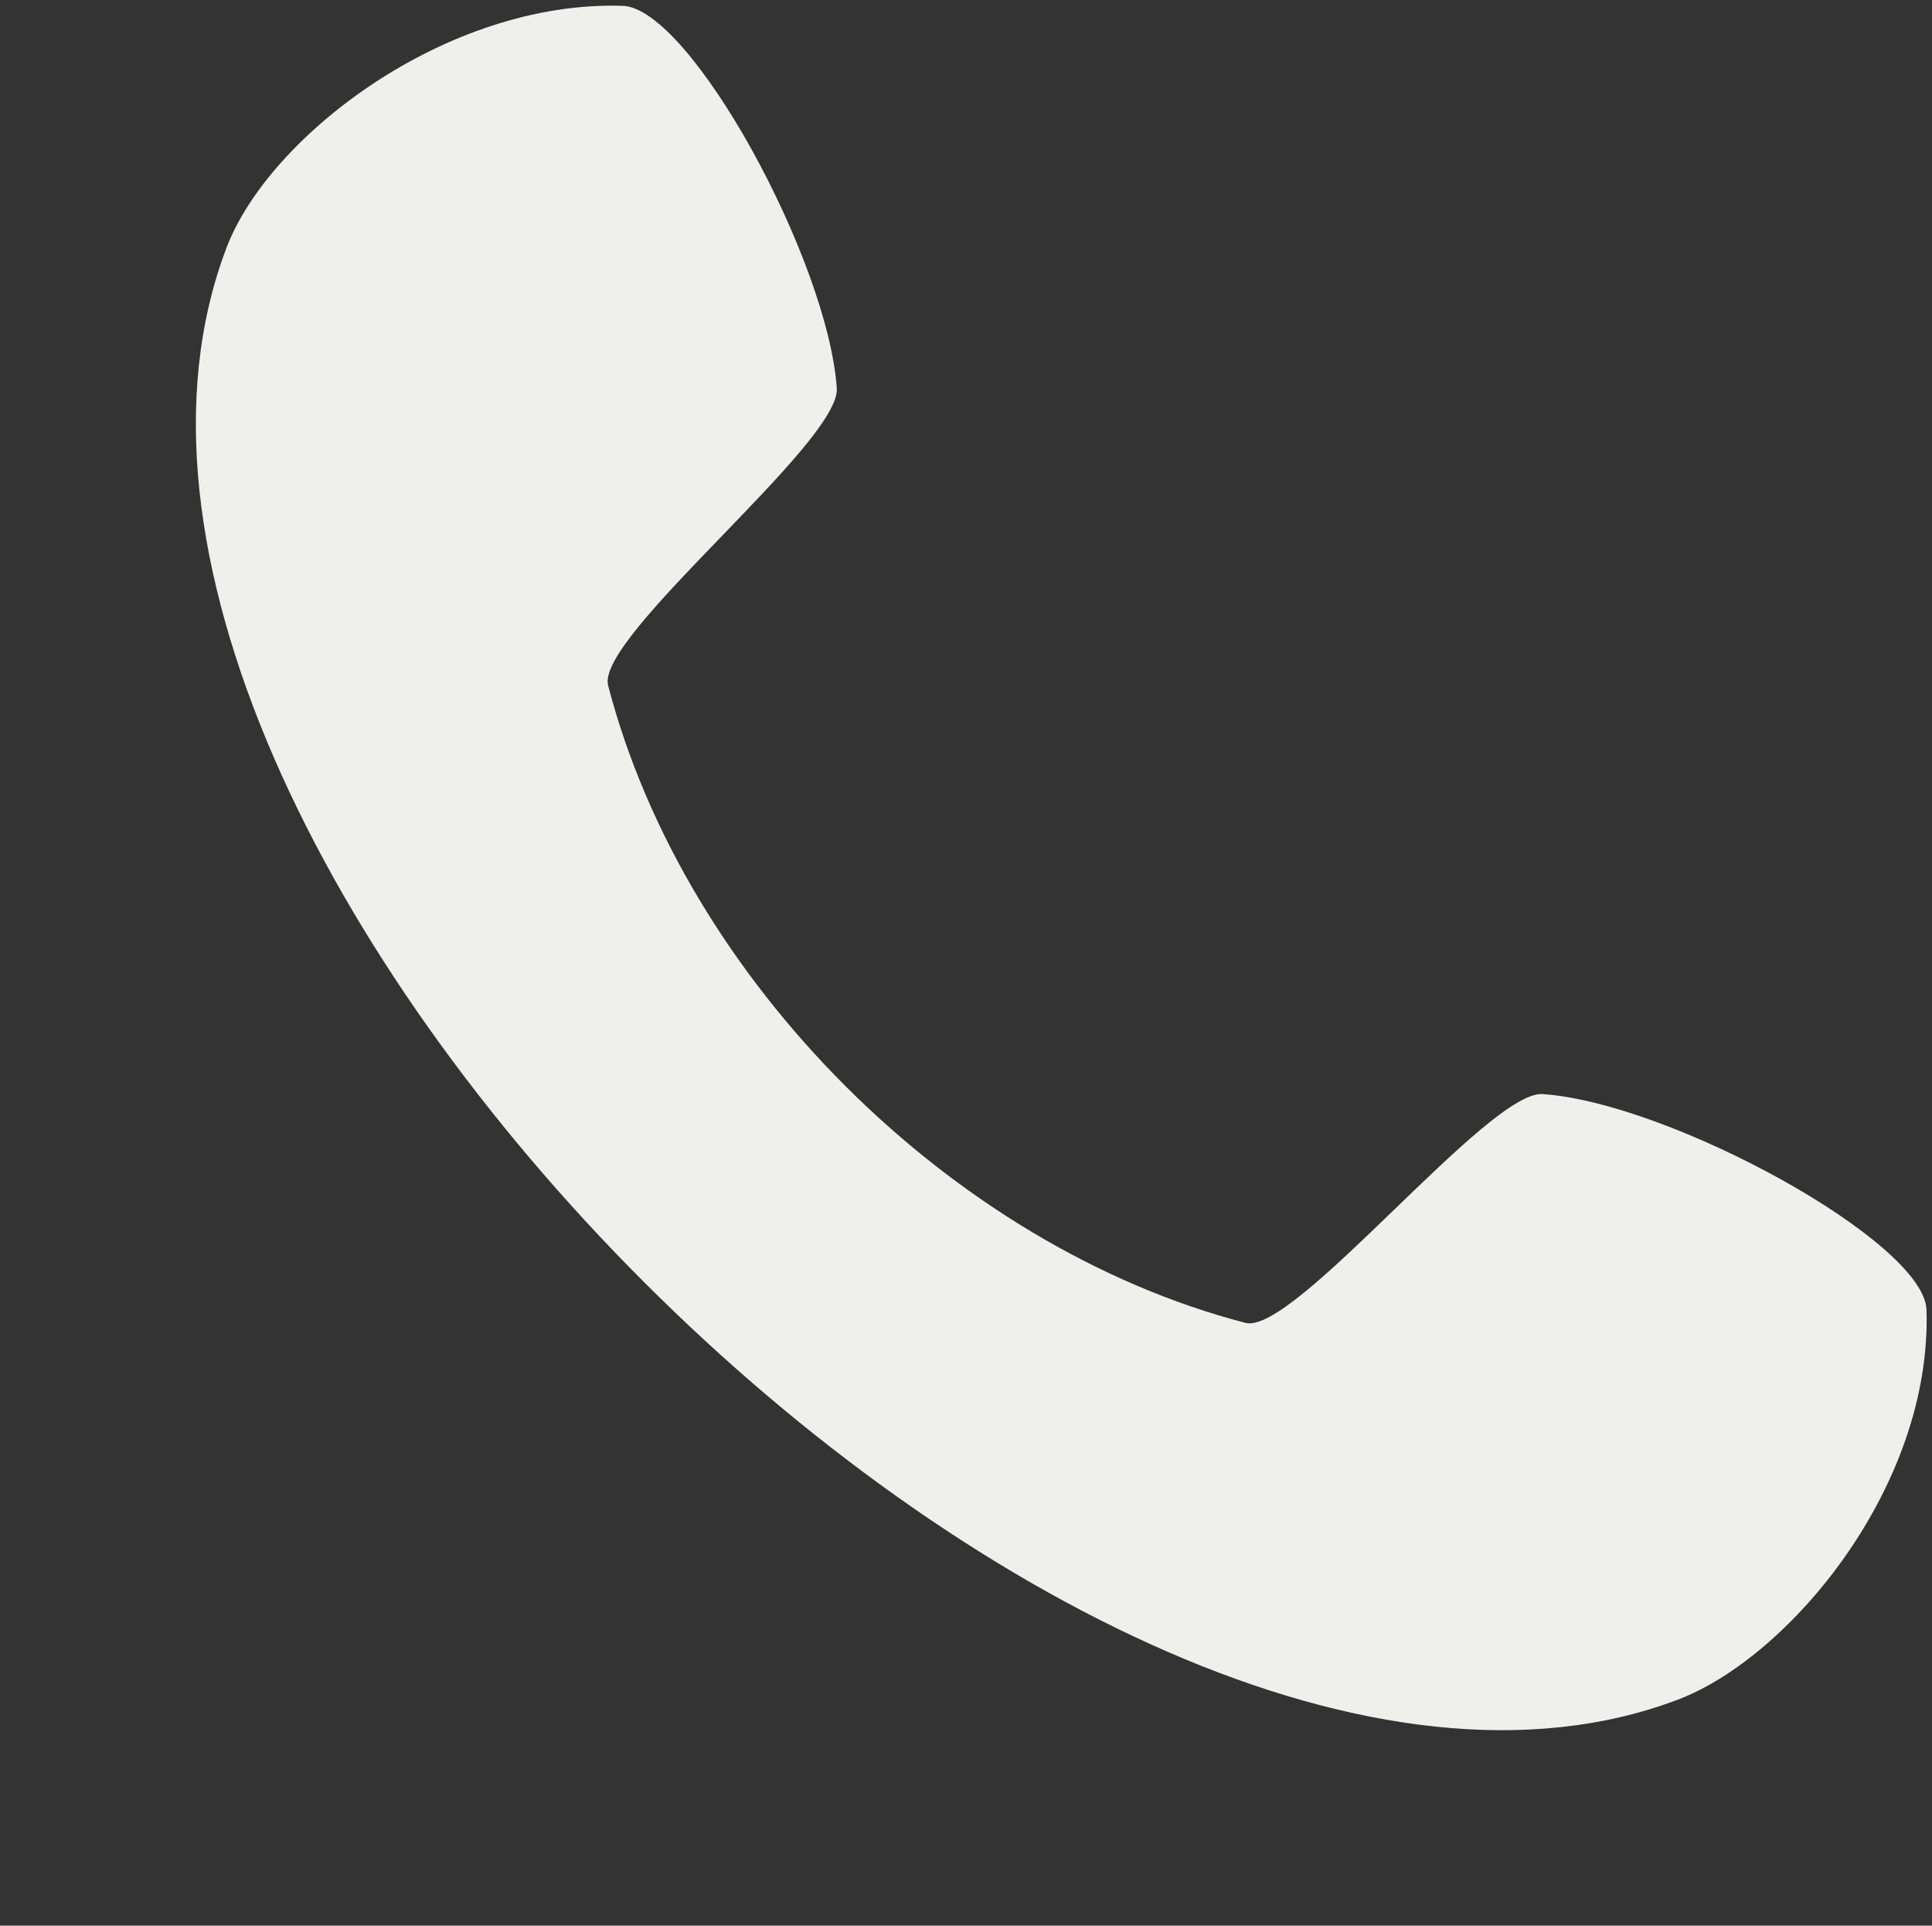 <?xml version="1.0" encoding="UTF-8" standalone="no"?><svg xmlns="http://www.w3.org/2000/svg" xmlns:xlink="http://www.w3.org/1999/xlink" fill="#000000" height="265.8" preserveAspectRatio="xMidYMid meet" version="1" viewBox="-26.5 0.2 266.7 265.8" width="266.7" zoomAndPan="magnify"><rect x="-26.5" y="0.2" width="266.7" height="265.8" fill="#333333" stroke="none"/><g id="change1_1"><path d="M 57.445 94.812 C 55.691 88.066 89.527 61.301 89.012 53.793 C 87.809 36.133 68.801 1.289 59.445 1.004 C 35.09 0.238 10.609 19.02 4.77 34.395 C -26.488 116.656 122.891 266.035 205.156 234.789 C 220.539 228.938 240.203 205.344 239.441 180.996 C 239.145 171.629 204.094 152.418 186.434 151.215 C 178.926 150.715 152.172 184.547 145.426 182.797 C 104.828 172.238 68.004 135.426 57.445 94.812" fill="#eff0ec" fill-rule="evenodd"/></g></svg>